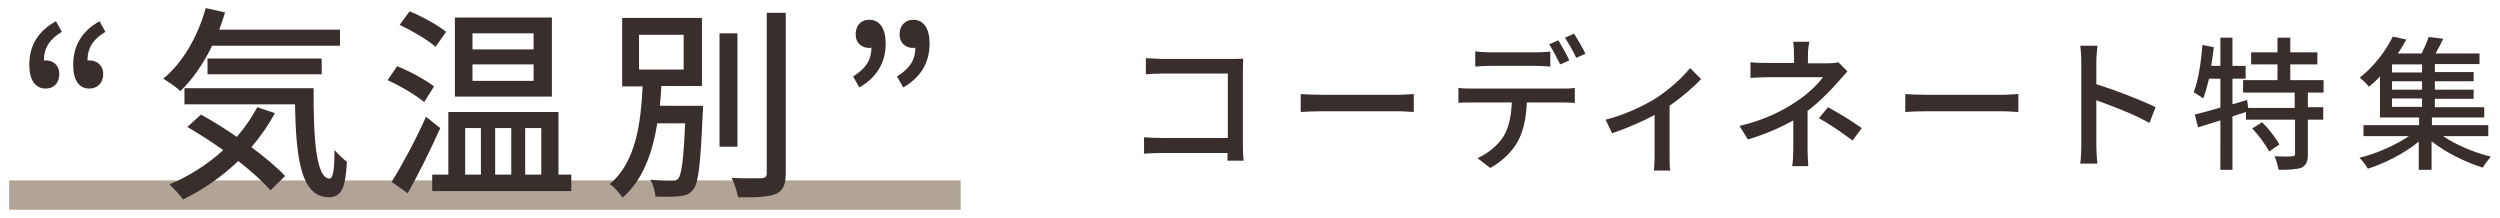 <?xml version="1.0" encoding="utf-8"?>
<!-- Generator: Adobe Illustrator 25.2.1, SVG Export Plug-In . SVG Version: 6.00 Build 0)  -->
<svg version="1.1" id="レイヤー_1" xmlns="http://www.w3.org/2000/svg" xmlns:xlink="http://www.w3.org/1999/xlink" x="0px"
	 y="0px" viewBox="0 0 683.1 59.5" style="enable-background:new 0 0 683.1 59.5;" xml:space="preserve">
<style type="text/css">
	.st0{opacity:0.85;fill:#A39383;}
	.st1{fill:#382F2D;}
</style>
<g>
	<rect x="2.5" y="49.3" class="st0" width="260" height="8"/>
	<g>
		<g>
			<g>
				<path class="st1" d="M317.5,16.1h19.1c1,0,2.4,0,3.1-0.1c0,0.9-0.1,2.3-0.1,3.3v20.4c0,1.4,0.1,3.3,0.2,4.2h-4.4
					c0-0.6,0-1.3,0-2.1h-18.2c-1.6,0-3.5,0.1-4.6,0.2v-4.5c1.1,0.1,2.8,0.2,4.5,0.2h18.4V20.1h-17.9c-1.5,0-3.5,0.1-4.5,0.2v-4.4
					C314.3,15.9,316.2,16.1,317.5,16.1z"/>
				<path class="st1" d="M361.2,25.9H382c1.8,0,3.3-0.2,4.3-0.2v4.9c-0.8,0-2.6-0.2-4.3-0.2h-20.9c-2.1,0-4.4,0.1-5.7,0.2v-4.9
					C356.7,25.8,359.1,25.9,361.2,25.9z"/>
				<path class="st1" d="M402,24.2h25.1c0.8,0,2.2,0,3.2-0.2v4.1c-0.9,0-2.2-0.1-3.2-0.1h-9.9c-0.2,4.2-0.9,7.7-2.4,10.5
					c-1.4,2.7-4.3,5.6-7.6,7.4l-3.5-2.7c2.8-1.2,5.6-3.5,7.1-5.9c1.6-2.6,2.1-5.8,2.3-9.3H402c-1.2,0-2.4,0-3.5,0.1V24
					C399.6,24.2,400.9,24.2,402,24.2z M406.8,14.3h13c1.2,0,2.6-0.1,3.8-0.2v4.1c-1.2-0.1-2.6-0.2-3.8-0.2h-12.9
					c-1.3,0-2.7,0.1-3.8,0.2V14C404.2,14.2,405.5,14.3,406.8,14.3z M428.8,16.5l-2.5,1.1c-0.8-1.6-2-4-3-5.5l2.5-1.1
					C426.7,12.5,428.1,14.9,428.8,16.5z M433.2,14.7l-2.5,1.1c-0.8-1.7-2.1-4-3.1-5.5l2.5-1.1C431.1,10.8,432.6,13.3,433.2,14.7z"/>
				<path class="st1" d="M452.5,26.8c3.6-2.3,7.3-5.7,9.3-8.2l3,3c-1.9,2.1-5.2,4.9-8.6,7.3v13.9c0,1.3,0,3.1,0.2,3.8h-4.5
					c0.1-0.7,0.2-2.5,0.2-3.8V31.4c-3.3,1.8-7.7,3.7-11.6,5l-1.8-3.7C443.7,31.5,449.4,28.8,452.5,26.8z"/>
				<path class="st1" d="M494,15v2.3h5.6c1,0,2-0.1,2.7-0.3l2.5,2.5c-0.8,0.9-1.8,2-2.5,2.8c-2,2.3-5.1,5.5-8.4,8v10.4
					c0,1.5,0.1,3.4,0.2,4.7h-4.4c0.2-1.1,0.3-3.2,0.3-4.7v-7.8c-3.6,2-7.7,3.8-12.4,5.2l-2.3-3.7c7.3-1.7,12.2-4.4,15.6-6.7
					c3.2-2.1,6-4.9,7.2-6.6h-15c-1.4,0-3.6,0.1-4.8,0.2V17c1.3,0.2,3.5,0.2,4.8,0.2h7.1V15c0-1.2-0.1-2.6-0.2-3.6h4.4
					C494.2,12.3,494,13.8,494,15z M497,32.3l2.5-3c3.6,2,5.6,3.2,9.2,5.7l-2.5,3.4C502.8,35.9,500.4,34.2,497,32.3z"/>
				<path class="st1" d="M526.3,25.9h20.9c1.8,0,3.3-0.2,4.3-0.2v4.9c-0.8,0-2.6-0.2-4.3-0.2h-20.9c-2.1,0-4.4,0.1-5.7,0.2v-4.9
					C521.8,25.8,524.2,25.9,526.3,25.9z"/>
				<path class="st1" d="M568.7,16.9c0-1.3-0.1-3.1-0.3-4.4h4.7c-0.1,1.3-0.3,3-0.3,4.4V23c5.1,1.6,12.4,4.4,16.2,6.3l-1.7,4.3
					c-4-2.3-10.3-4.7-14.5-6.2v12.2c0,1.2,0.1,3.6,0.3,5.1h-4.7c0.2-1.4,0.3-3.5,0.3-5.1V16.9z"/>
				<path class="st1" d="M630.6,25.1v4.2h4.2v3.4h-4.2v9.4c0,2-0.4,3-1.7,3.7c-1.3,0.5-3.5,0.6-6.3,0.6c-0.2-1.1-0.6-2.6-1.1-3.7
					c2.1,0.1,4.2,0.1,4.8,0c0.6,0,0.8-0.2,0.8-0.7v-9.3h-13.4v-2.1l-3.7,1.2v14.6h-3.3V32.9c-2.2,0.7-4.3,1.3-6.1,1.9l-0.9-3.5
					c1.9-0.5,4.3-1.1,7-1.9v-7.9h-3.1c-0.5,2.1-1,3.9-1.6,5.4c-0.5-0.4-1.9-1.3-2.6-1.7c1.3-3.2,2-8.2,2.4-12.9l3.1,0.6
					c-0.2,1.7-0.4,3.4-0.7,5.1h2.5v-7.7h3.3v7.7h3.6v3.5H610v7l4-1.2l0.3,2.2H627v-4.2h-14.1v-3.4h9.4v-4.3h-7.2v-3.3h7.2v-4h3.5v4
					h7.4v3.3h-7.4v4.3h9.1v3.4H630.6z M618.1,33.4c1.8,1.8,3.8,4.3,4.7,6.1l-2.8,1.9c-0.8-1.7-2.8-4.4-4.6-6.3L618.1,33.4z"/>
				<path class="st1" d="M667.4,37.1c3.6,2.5,8.7,4.6,13.2,5.7c-0.7,0.8-1.7,2.1-2.2,3c-4.8-1.5-10.1-4.1-14-7.2v7.8h-3.5v-7.7
					c-3.9,3.2-9.2,5.9-13.9,7.4c-0.5-0.9-1.6-2.3-2.3-3c4.6-1.1,9.8-3.4,13.5-5.9h-12.4v-3h15.2v-2.1h-10.7V20.9
					c-0.9,1-1.9,1.9-3,2.8c-0.6-0.8-1.8-1.9-2.5-2.5c4.2-3.3,7.3-7.7,9-11.2l3.7,0.8c-0.7,1.2-1.4,2.5-2.3,3.8h6.5
					c0.7-1.5,1.5-3.2,1.9-4.5l4,0.5c-0.7,1.4-1.4,2.8-2.1,4h12v2.9h-12.2v2.2h10.6v2.5h-10.6v2.3h10.6v2.5h-10.6v2.3h13.5v2.8h-14.3
					v2.1h15.4v3H667.4z M661.8,17.6h-8.2v2.2h8.2V17.6z M661.8,22.2h-8.2v2.3h8.2V22.2z M653.6,29.2h8.2v-2.3h-8.2V29.2z"/>
			</g>
		</g>
	</g>
	<g>
		<path class="st1" d="M8,17.7c0-5.3,2.5-9.3,7.3-11.9l1.6,2.9c-3.3,2-4.9,4.3-4.9,7.9c0.2-0.1,0.4-0.1,0.5-0.1c2,0,3.7,1.3,3.7,3.7
			c0,2.5-1.5,4-3.7,4C9.6,24.2,8,21.8,8,17.7z M20,17.7c0-5.3,2.5-9.3,7.2-11.9l1.6,2.9c-3.3,2-4.9,4.3-4.9,7.9
			c0.2-0.1,0.3-0.1,0.5-0.1c2,0,3.8,1.3,3.8,3.7c0,2.5-1.6,4-3.8,4C21.5,24.2,20,21.8,20,17.7z"/>
		<path class="st1" d="M58,12.4c-2.4,5-5.4,9.3-8.7,12.5c-1-1-3.4-2.6-4.7-3.4c5.3-4.3,9.5-11.6,11.6-19.3l5.3,1.2
			c-0.5,1.6-1,3.1-1.6,4.7h33v4.4H58z M75.1,30.9c-1.8,3.4-4,6.5-6.4,9.3c3.7,2.8,7,5.5,9.2,7.9l-4,3.9c-2.1-2.4-5.2-5.2-8.8-8
			c-4.5,4.3-9.7,7.9-15.1,10.5c-0.7-1.1-2.6-3.1-3.7-4.1c5.4-2.3,10.5-5.5,14.7-9.4c-3.3-2.3-6.7-4.5-9.8-6.3l3.7-3.4
			c3.1,1.7,6.5,3.8,9.8,6.1c2.2-2.5,4-5.2,5.6-8.1L75.1,30.9z M85.7,24.1c-0.1,14,0.7,24.7,4.4,24.7c1-0.1,1.3-3.1,1.3-7.8
			c1,1.1,2.3,2.4,3.4,3.2c-0.4,7-1.4,9.7-5,9.7c-7.6-0.1-8.9-10.6-9.2-25.4H50.4v-4.4H85.7z M56.7,20.3v-4.3h31.2v4.3H56.7z"/>
		<path class="st1" d="M115.9,27.9c-2.2-1.9-6.5-4.4-10-6l2.6-3.8c3.4,1.3,7.9,3.8,10.1,5.5L115.9,27.9z M120.3,35
			c-2.6,5.8-5.9,12.5-8.9,17.8l-4.4-3.1c2.7-4.3,6.6-11.5,9.4-17.8L120.3,35z M119,12.8c-2.1-1.9-6.4-4.4-9.8-6l2.7-3.7
			c3.3,1.3,7.8,3.8,10,5.6L119,12.8z M156.1,47.7v4.5h-38v-4.5h4.4V30.6h30.1v17.1H156.1z M150.8,26.4h-26.5V4.8h26.5V26.4z
			 M127.1,47.7h4.3V35h-4.3V47.7z M145.8,9.1h-16.7v4.4h16.7V9.1z M145.8,17.6h-16.7v4.5h16.7V17.6z M135.3,35v12.7h4.4V35H135.3z
			 M143.5,35v12.7h4.4V35H143.5z"/>
		<path class="st1" d="M192.1,29c0,0,0,1.5-0.1,2.1c-0.6,13.7-1.1,18.9-2.6,20.7c-1,1.3-2.1,1.6-3.7,1.8c-1.4,0.2-4,0.2-6.6,0.1
			c-0.1-1.4-0.6-3.3-1.4-4.6c2.5,0.3,4.9,0.3,5.8,0.3c0.9,0,1.4-0.1,1.8-0.6c0.9-1,1.5-5,1.9-15.1h-7.6c-1.3,7.9-3.8,15.4-9.5,20.3
			c-0.8-1.2-2.2-2.9-3.5-3.7c7.3-6.1,8.5-17,9-26.7H170V4.9h21.8v18.6h-11.1c-0.1,1.8-0.2,3.6-0.4,5.4H192.1z M174.6,19h12.2V9.5
			h-12.2V19z M201.5,40.1h-4.9v-31h4.9V40.1z M214.7,3.5v43.8c0,3.3-0.8,4.8-2.7,5.7c-2,0.8-5.3,1-10.3,0.9c-0.3-1.4-1-3.8-1.8-5.3
			c3.7,0.2,7.1,0.1,8.2,0.1c1-0.1,1.4-0.4,1.4-1.4V3.5H214.7z"/>
		<path class="st1" d="M233.1,20.9c3.3-2.1,5-4.3,5-7.9c-0.2,0.1-0.4,0.1-0.6,0.1c-2,0-3.7-1.3-3.7-3.7c0-2.5,1.5-4,3.7-4
			c2.9,0,4.5,2.4,4.5,6.5c0,5.3-2.5,9.3-7.2,12L233.1,20.9z M245.1,20.9c3.3-2.1,5-4.3,5-7.9c-0.2,0.1-0.4,0.1-0.6,0.1
			c-2,0-3.7-1.3-3.7-3.7c0-2.5,1.6-4,3.7-4c2.9,0,4.5,2.4,4.5,6.5c0,5.3-2.5,9.3-7.2,12L245.1,20.9z"/>
	</g>
</g>
</svg>

